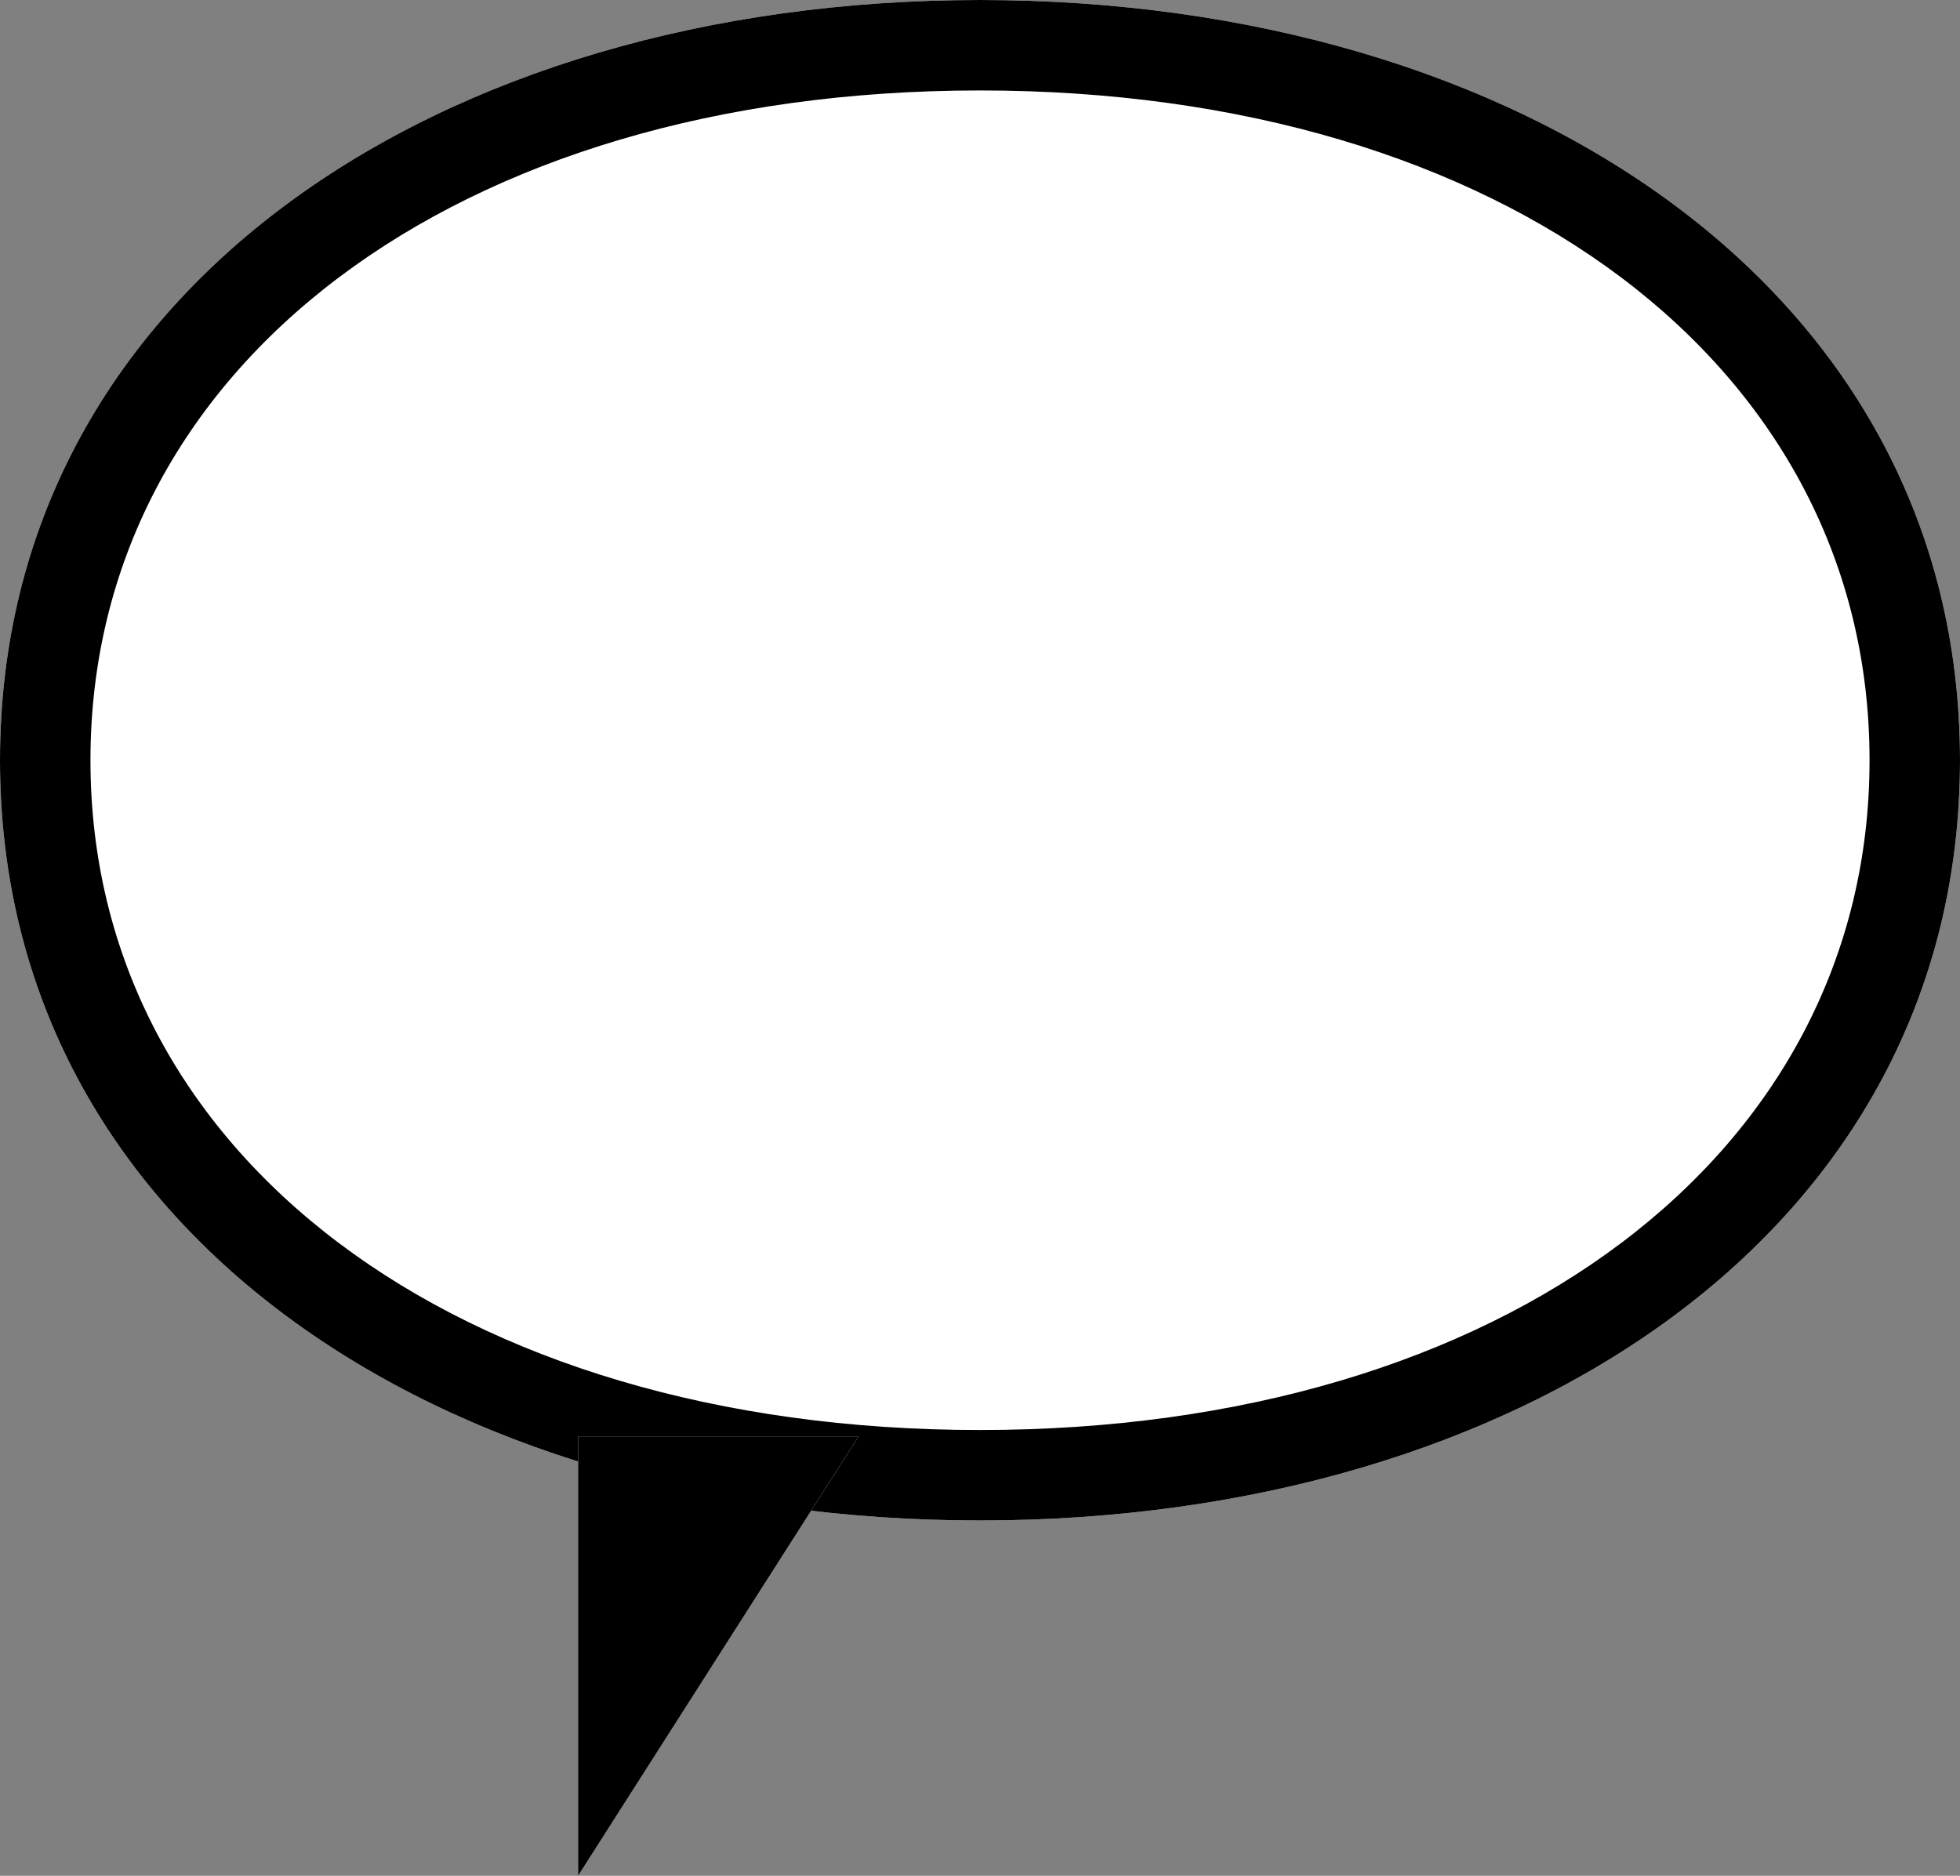 <?xml version="1.0" encoding="UTF-8"?><svg id="_レイヤー_2" xmlns="http://www.w3.org/2000/svg" viewBox="0 0 232.347 222.378"><rect x="0" y="0" width="232.347" height="222.378" fill="#808080" stroke="none"/><defs><style>.cls-1{fill:#fff;}</style></defs><g id="_レイヤー_2-2"><path class="cls-1" d="M232.347,90.127c0,55.697-52.013,90.127-116.173,90.127S0,145.824,0,90.127,52.013,0,116.173,0s116.173,34.429,116.173,90.127Z"/><path d="M116.173,10.723c62.088,0,105.451,32.652,105.451,79.404s-43.363,79.404-105.451,79.404S10.723,136.879,10.723,90.127,54.085,10.723,116.173,10.723M116.173,0C52.013,0,0,34.429,0,90.127s52.013,90.126,116.173,90.126,116.173-34.429,116.173-90.126S180.334,0,116.173,0h0Z"/><polygon class="cls-1" points="68.53 222.378 68.53 170.28 101.785 170.28 68.53 222.378"/><polygon points="101.784 170.28 68.53 170.28 68.53 222.378 101.784 170.28 101.784 170.28"/></g></svg>